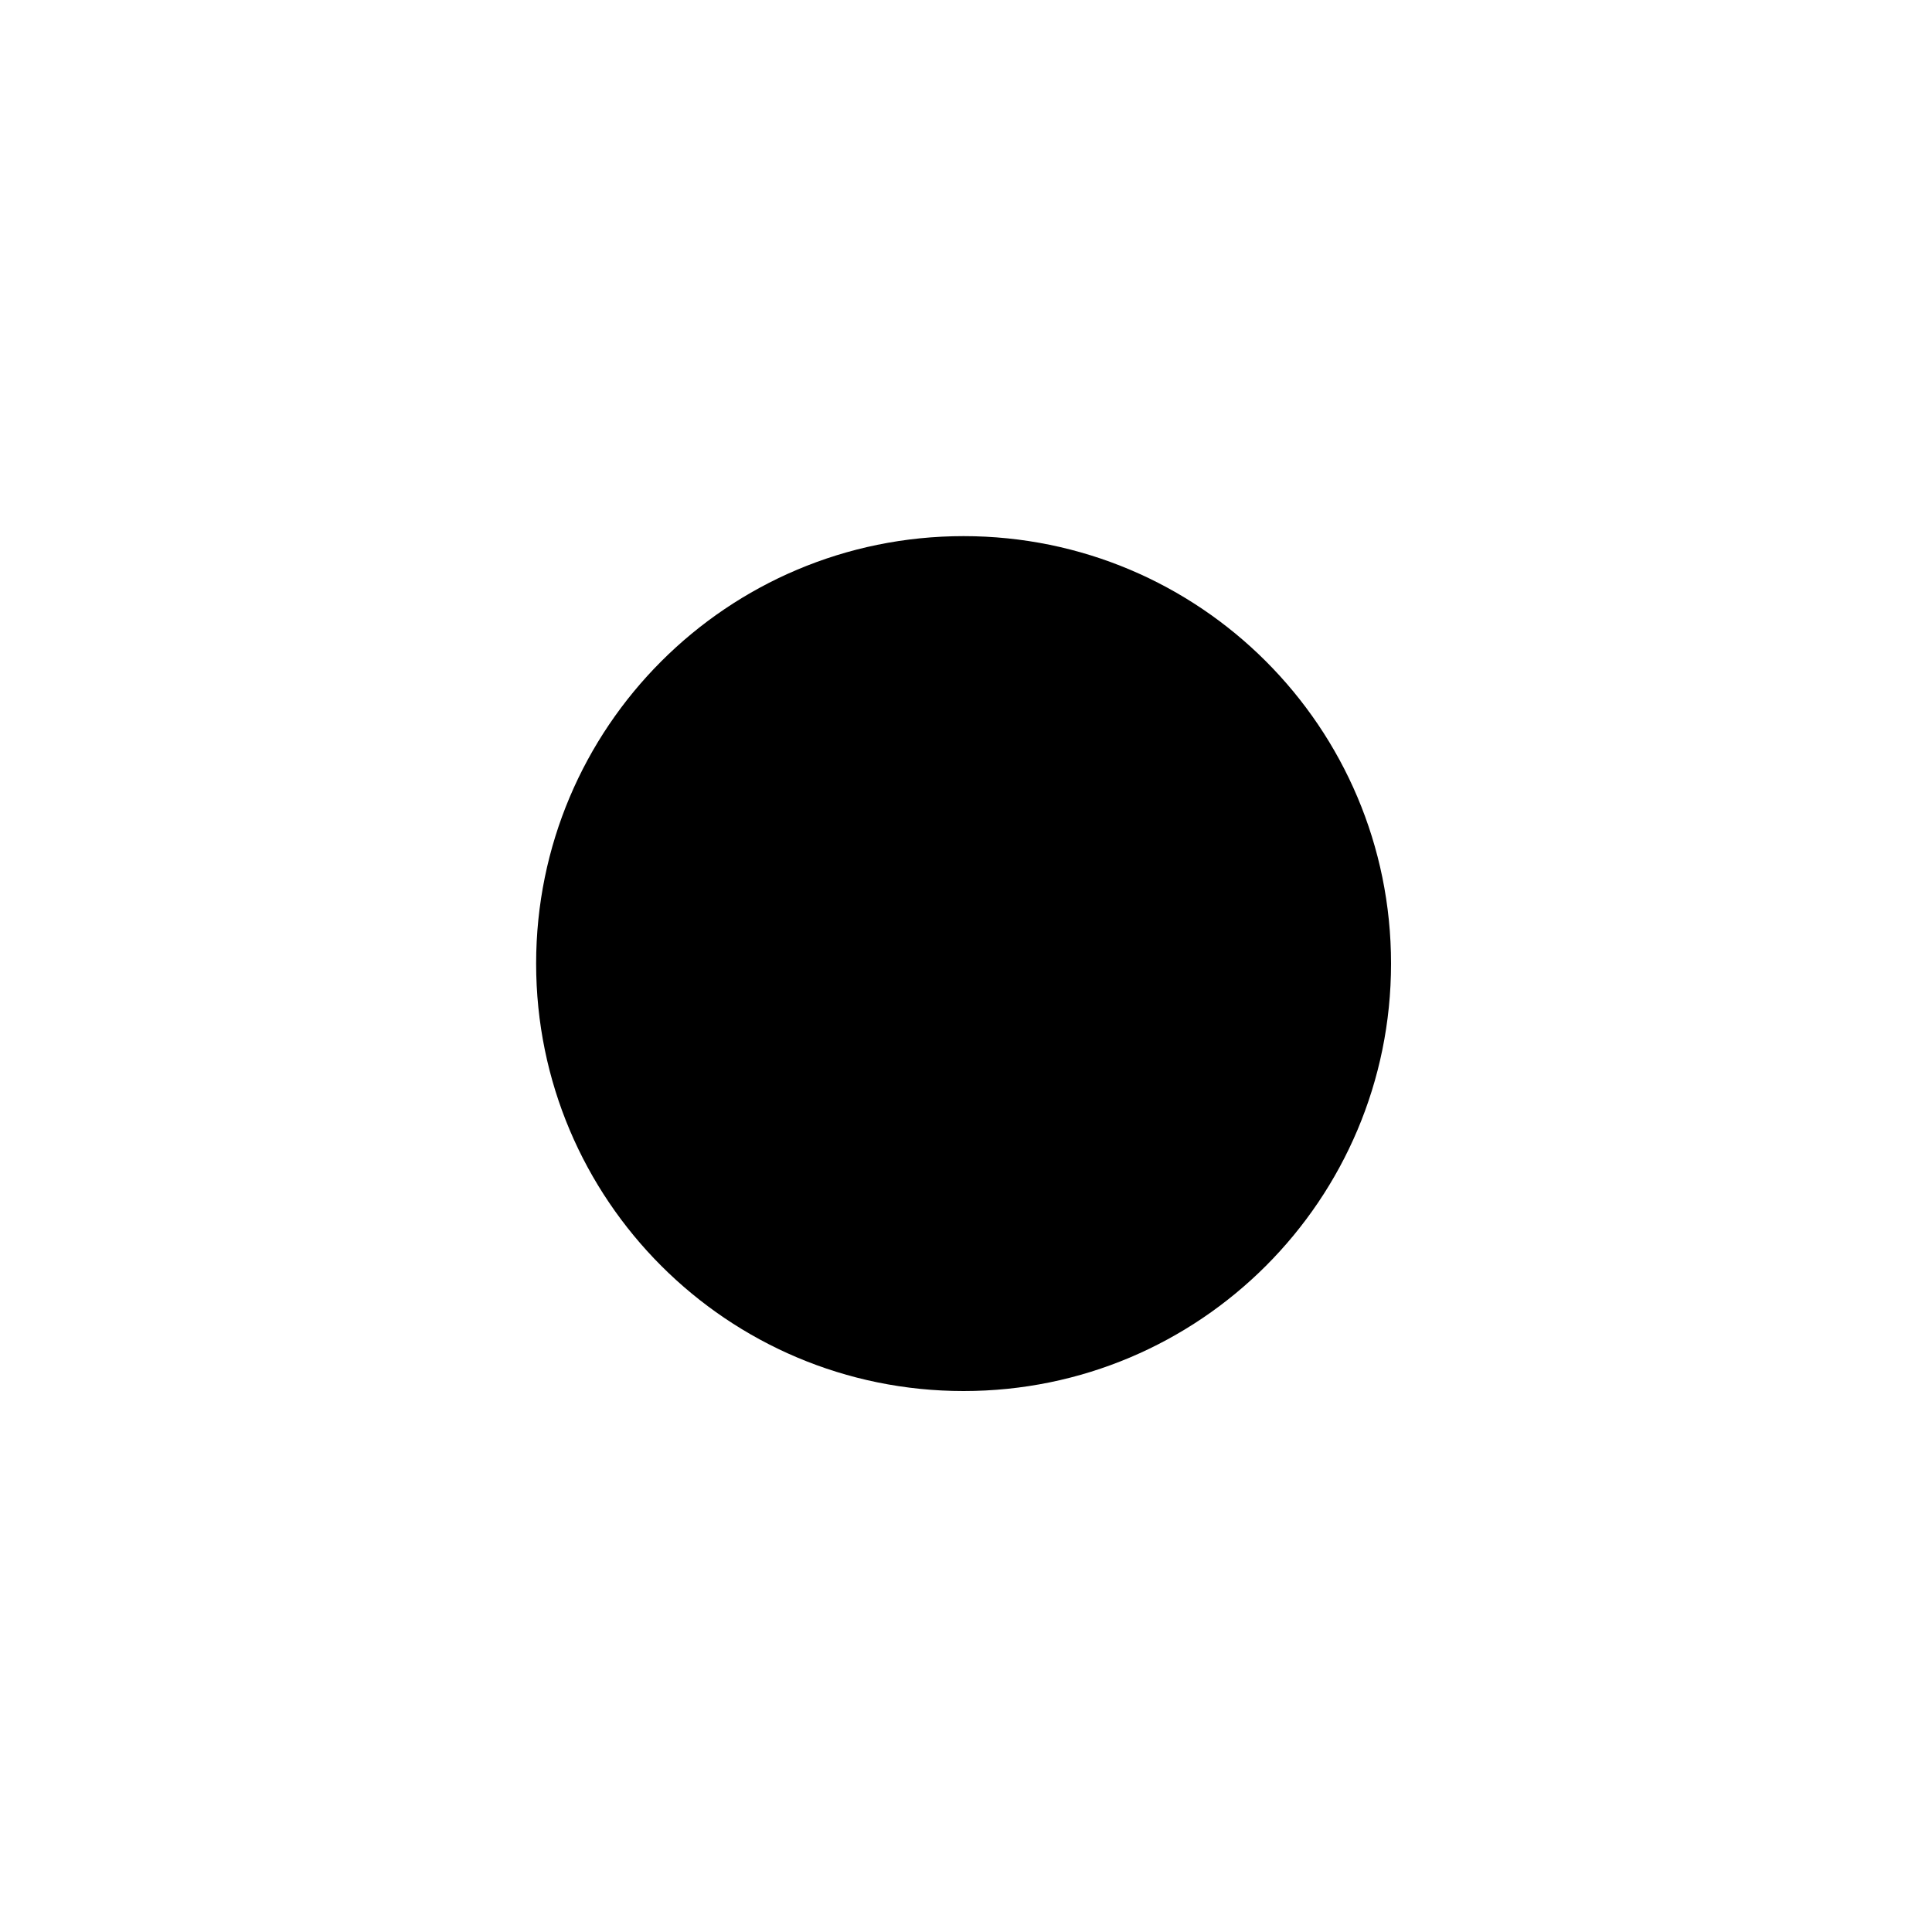 <?xml version="1.0" encoding="UTF-8"?> <svg xmlns="http://www.w3.org/2000/svg" version="1.2" viewBox="0 0 400 400" width="400" height="400"><title>Новый проект</title><style> .s0 { fill: #000000 } </style><path id="Фигура 1" fill-rule="evenodd" class="s0" d="m199.5 288c-48.9 0-88.5-39.6-88.5-88.5 0-48.9 39.6-88.5 88.5-88.5 48.9 0 88.5 39.6 88.5 88.5 0 48.9-39.6 88.5-88.5 88.5z"></path><path id="Фигура 2" fill-rule="evenodd" class="s0" d="m177 151c-7.7 0-14-5.6-14-12.5 0-6.9 6.3-12.5 14-12.5 7.7 0 14 5.6 14 12.5 0 6.9-6.3 12.5-14 12.5z"></path></svg> 
